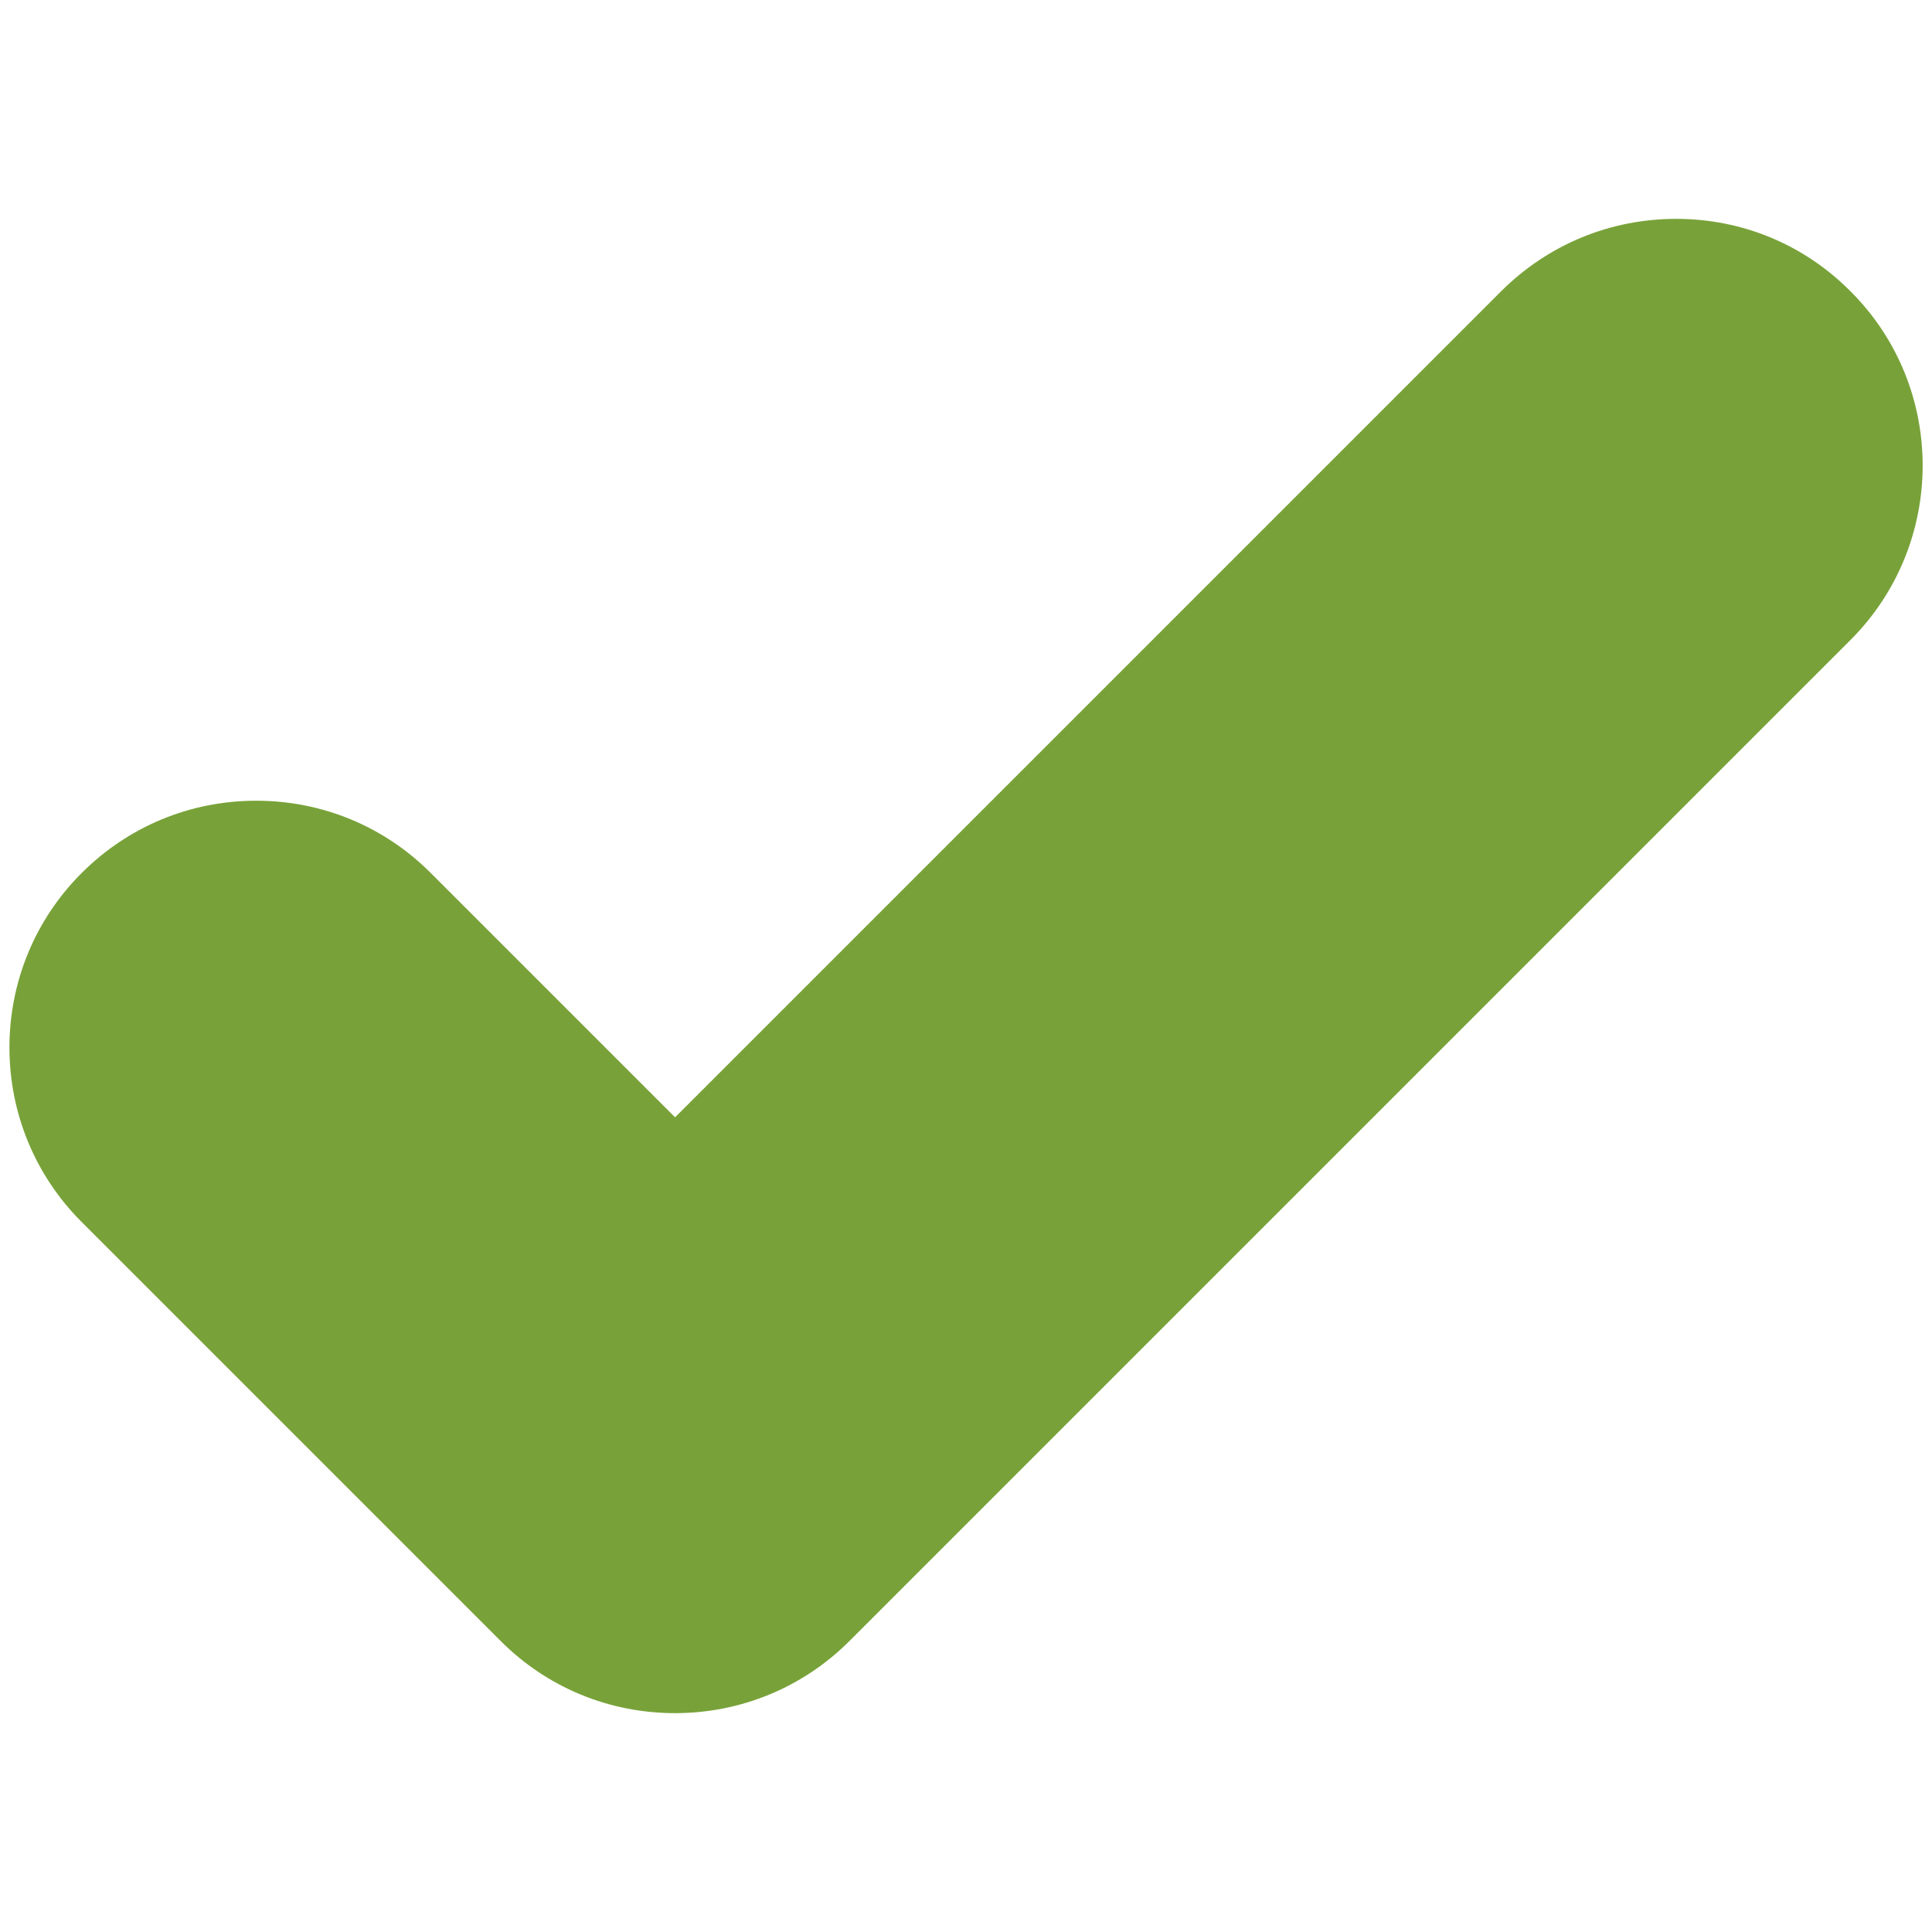 <svg enable-background="new 0 0 512 512" viewBox="0 0 512 512" xmlns="http://www.w3.org/2000/svg"><path d="m490.4 169.6-265.3 265.3c-12.3 12.3-28.8 19.1-46.2 19.1-17.5 0-33.9-6.8-46.2-19.1l-111.1-111.1c-12.3-12.3-19.1-28.8-19.1-46.2s6.8-33.9 19.1-46.2c12.4-12.4 28.8-19.2 46.3-19.2s33.9 6.8 46.2 19.1l64.8 64.8 219-219c12.4-12.3 28.8-19.1 46.3-19.1s33.9 6.8 46.2 19.2c25.5 25.4 25.5 66.9 0 92.4z" fill="#78a239"/></svg>